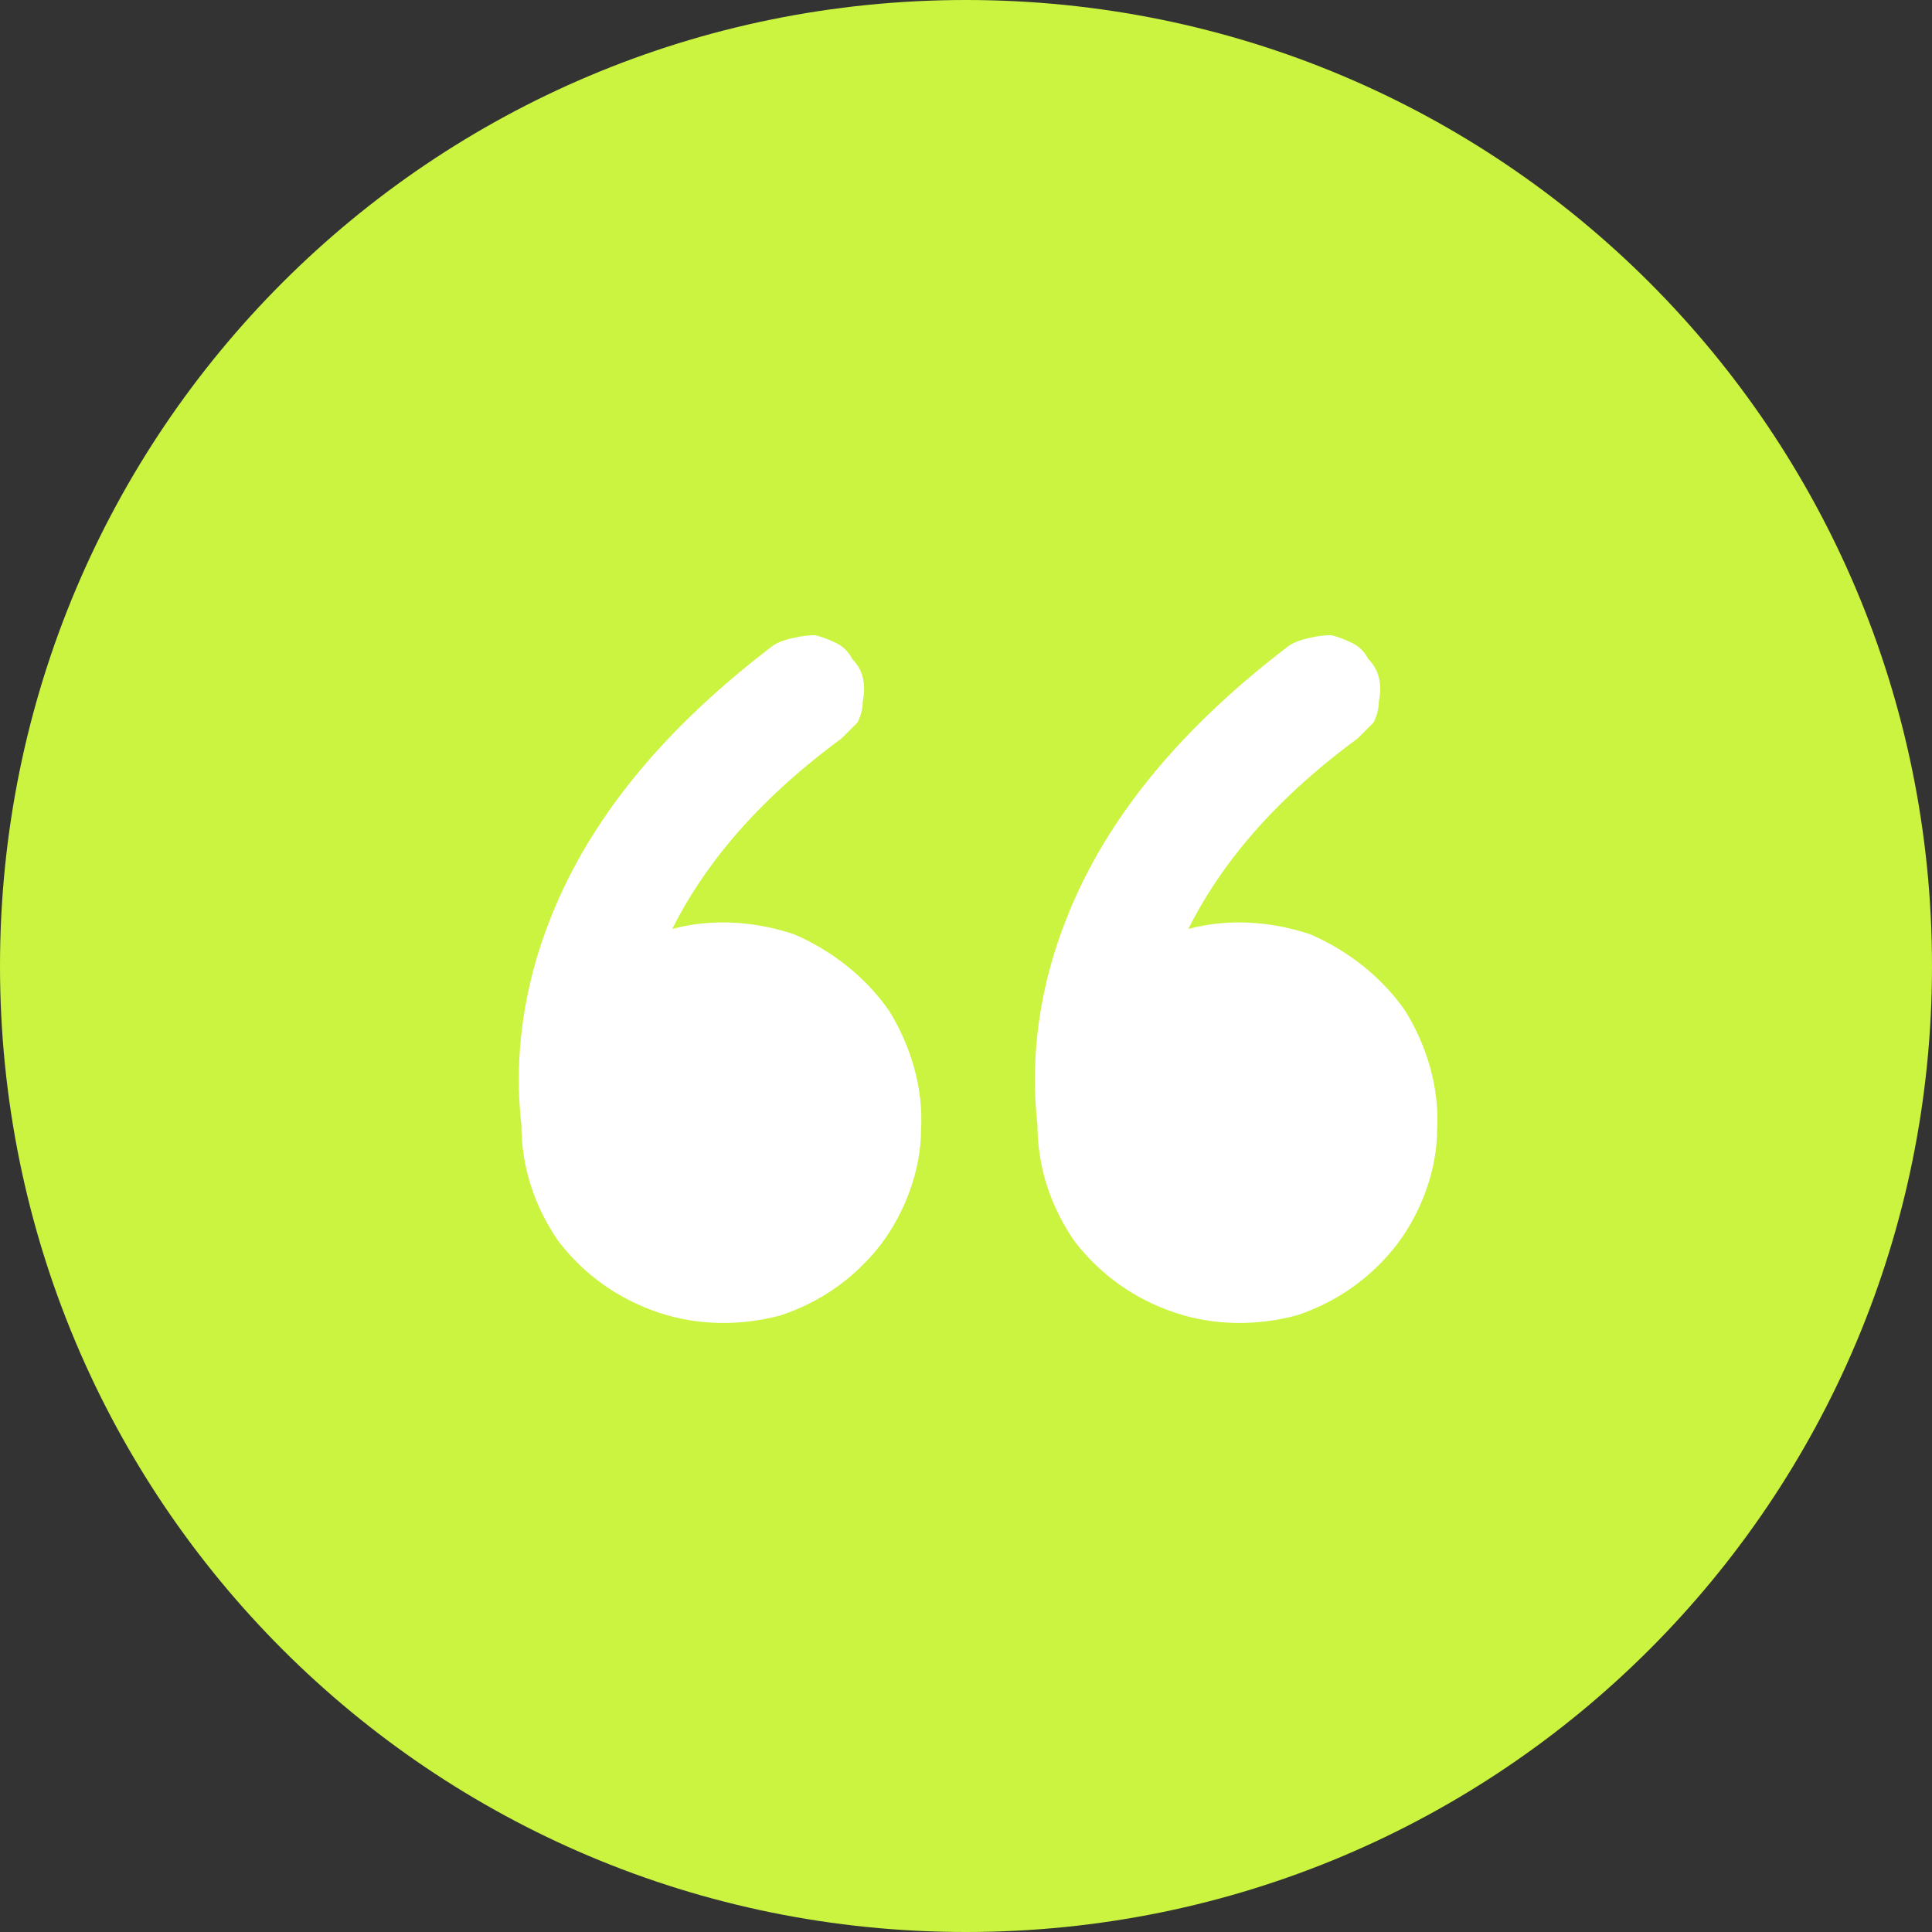 <?xml version="1.0" encoding="UTF-8"?> <svg xmlns="http://www.w3.org/2000/svg" version="1.2" viewBox="0 0 73 73" width="73" height="73"><rect x="0" y="0" width="73" height="73" fill="#333333" stroke="none"/><defs><clipPath id="cp1"><path d="m0 0h73v73h-73z"></path></clipPath><clipPath id="cp2"><path d="m63 11h-52v52h52z"></path></clipPath></defs><style>.a{fill:#caf440}.b{fill:#fff}</style><g clip-path="url(#cp1)"><path class="a" d="m36.5 73c20.2 0 36.5-16.3 36.5-36.5 0-20.2-16.3-36.5-36.5-36.5-20.2 0-36.5 16.3-36.5 36.5 0 20.2 16.3 36.5 36.5 36.5z"></path><g clip-path="url(#cp2)"><path class="b" d="m29.2 24.4q0.3-0.2 0.8-0.3 0.4-0.1 0.8-0.1 0.4 0.1 0.8 0.3 0.4 0.2 0.6 0.6 0.3 0.3 0.4 0.7 0.1 0.4 0 0.9 0 0.4-0.2 0.8-0.3 0.3-0.6 0.6c-3.4 2.5-5.3 5-6.4 7.2 1.5-0.4 3.1-0.3 4.6 0.2 1.4 0.6 2.7 1.6 3.6 2.9 0.8 1.3 1.3 2.9 1.2 4.5 0 1.5-0.6 3.1-1.5 4.3-1 1.3-2.3 2.2-3.8 2.7-1.5 0.4-3.1 0.4-4.6-0.1-1.5-0.5-2.8-1.4-3.8-2.7-0.9-1.3-1.4-2.8-1.4-4.4-0.3-2.6 0.1-5.3 1.1-7.8 1.3-3.3 3.8-6.8 8.4-10.3zm19.5 0q0.3-0.2 0.8-0.3 0.4-0.1 0.8-0.1 0.4 0.1 0.8 0.3 0.4 0.2 0.6 0.6 0.3 0.3 0.4 0.7 0.1 0.4 0 0.9 0 0.4-0.2 0.8-0.3 0.3-0.6 0.6c-3.4 2.5-5.3 5-6.4 7.2 1.5-0.4 3.1-0.3 4.6 0.2 1.4 0.6 2.7 1.6 3.6 2.9 0.8 1.3 1.3 2.9 1.2 4.5 0 1.5-0.6 3.1-1.5 4.3-1 1.3-2.3 2.2-3.8 2.7-1.5 0.4-3.1 0.4-4.6-0.1-1.5-0.5-2.8-1.4-3.8-2.7-0.9-1.3-1.4-2.8-1.4-4.4-0.3-2.6 0.1-5.3 1.1-7.8 1.3-3.3 3.8-6.8 8.4-10.3z"></path></g></g></svg> 